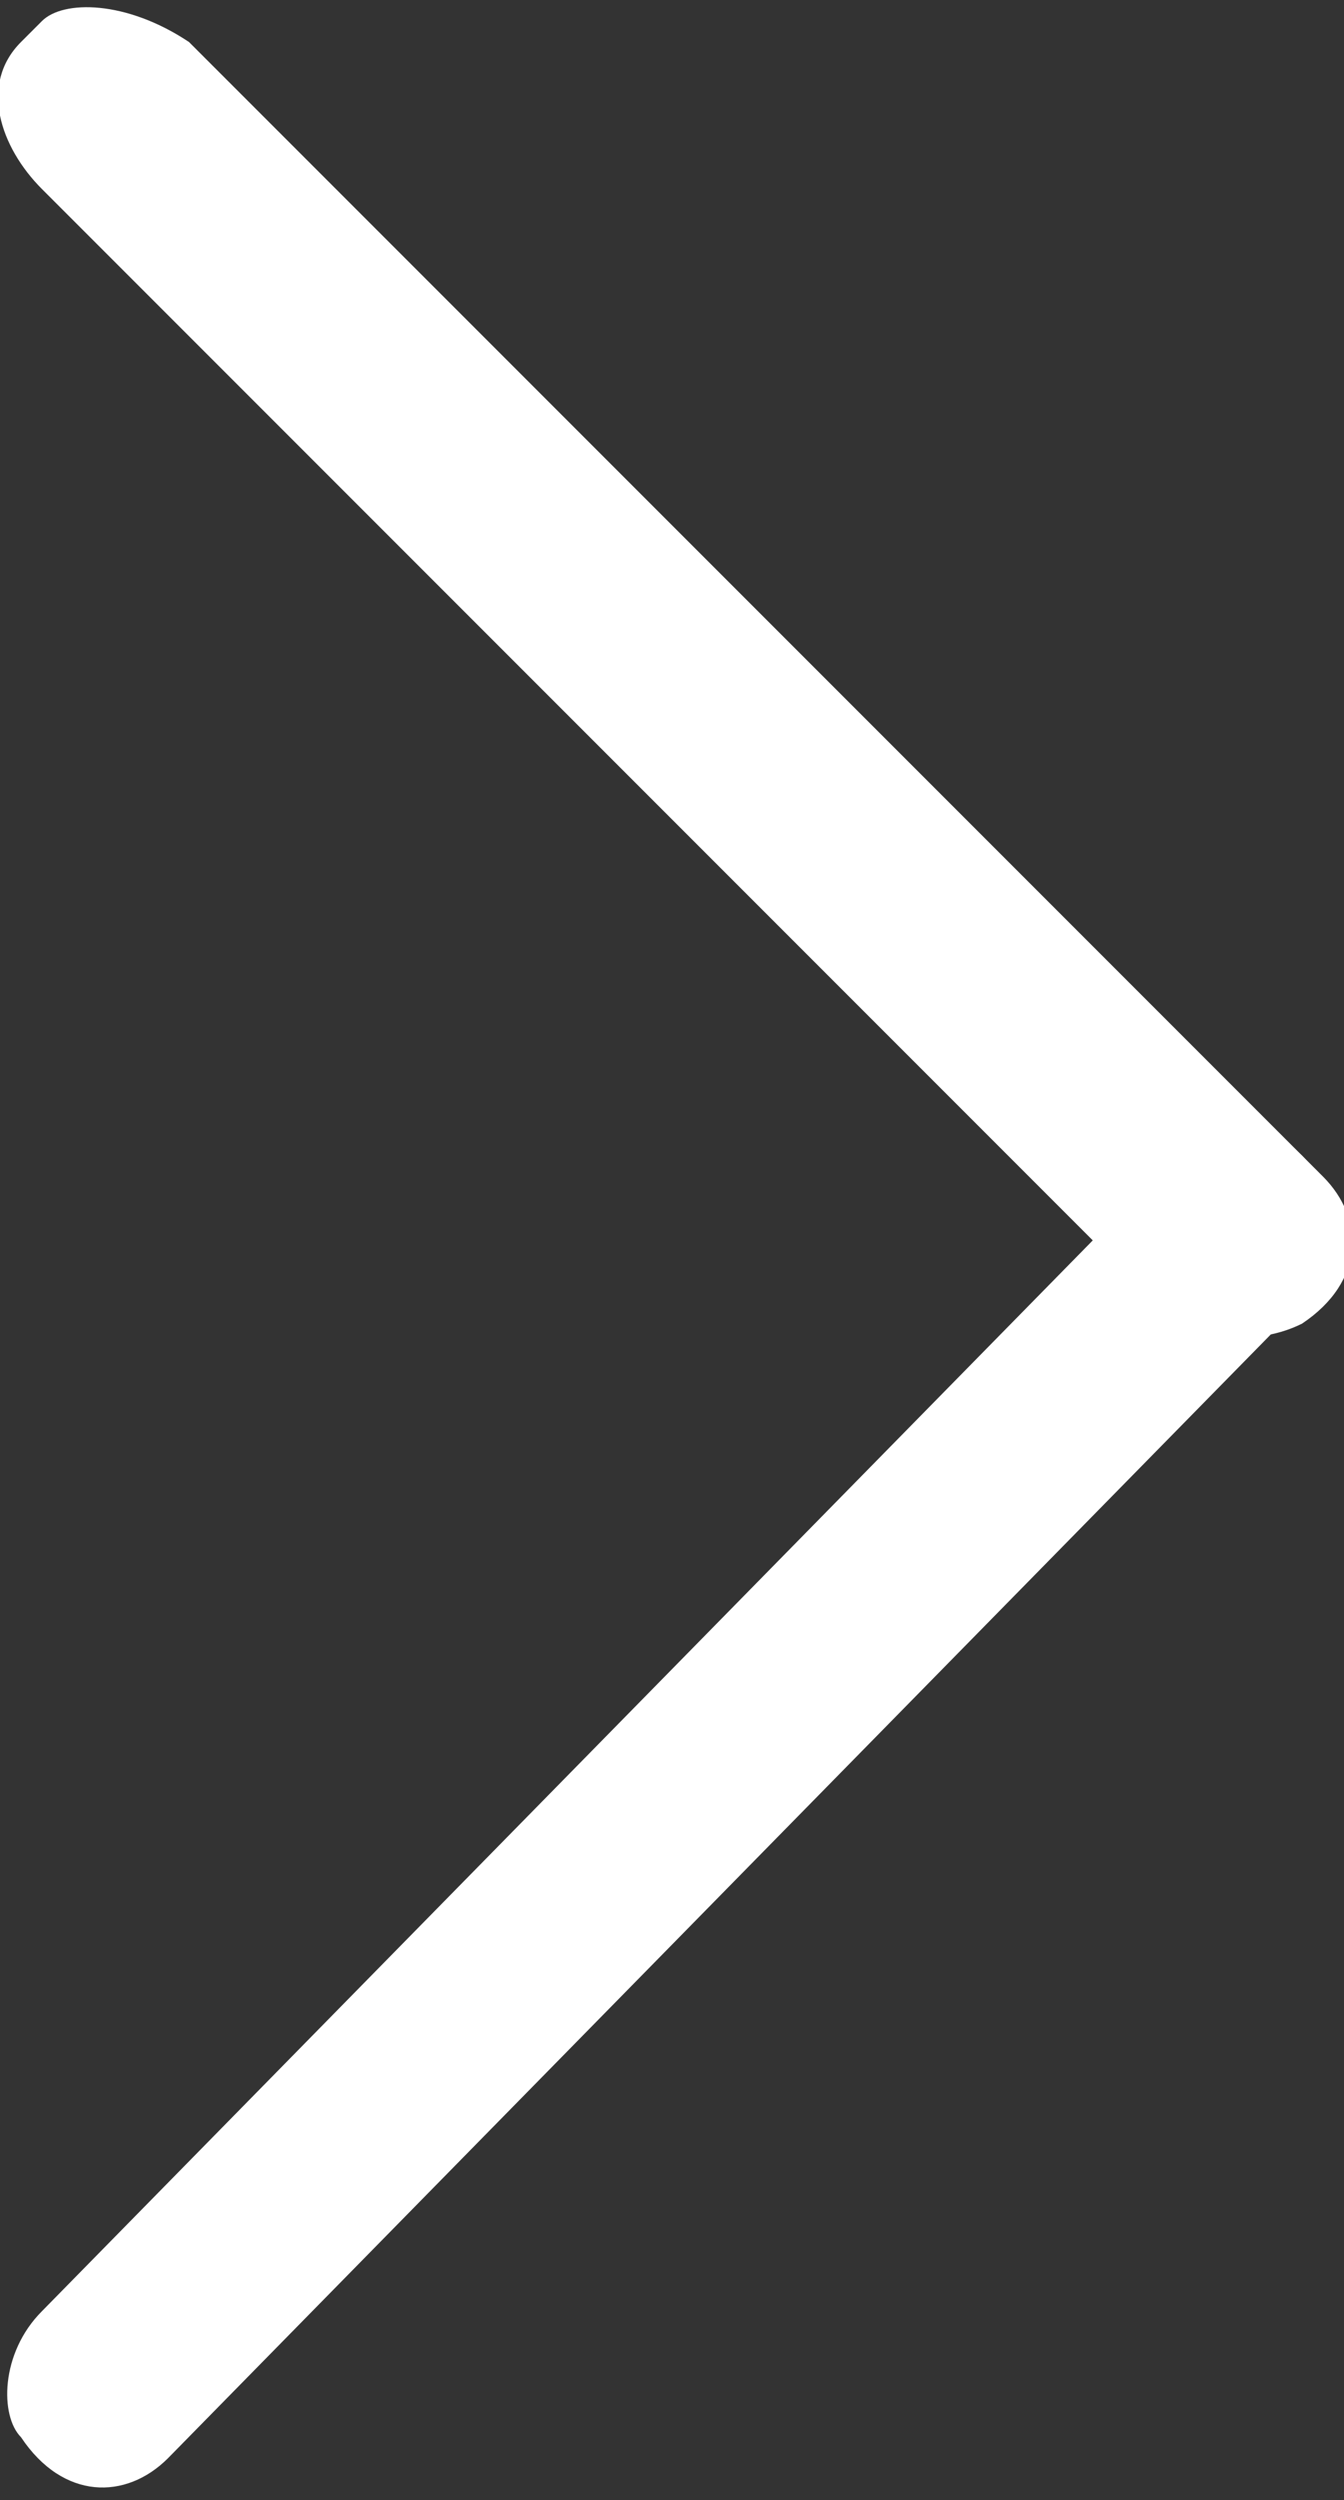 <?xml version="1.0" encoding="utf-8"?><!-- Generator: Adobe Illustrator 26.0.3, SVG Export Plug-In . SVG Version: 6.00 Build 0)  --><svg version="1.1" id="Capa_1" xmlns="http://www.w3.org/2000/svg" xmlns:xlink="http://www.w3.org/1999/xlink" x="0px" y="0px" viewBox="0 0 6.4 11.9" style="enable-background:new 0 0 6.4 11.9;" xml:space="preserve"><rect x="0" y="0" width="6.4" height="11.9" fill="#333333" stroke="none"/><style type="text/css">
	.st0{fill:#FFFFFF;}
</style><path class="st0" d="m.9.2l5.4 5.4c.2.2.2.5-.1.7c-.2.1-.5.1-.7-.1L.2.9C0 .7-.1.4.1.2L.2.1c.1-.1.4-.1.7.1C.8.1.8.1.9.2z"/><path class="st0" d="m6.2 5.5c.2.2.2.5 0 .7L.8 11.7c-.2.2-.5.2-.7-.1c-.1-.1-.1-.4.1-.6l5.4-5.5c.1-.2.4-.2.6 0z"/></svg>